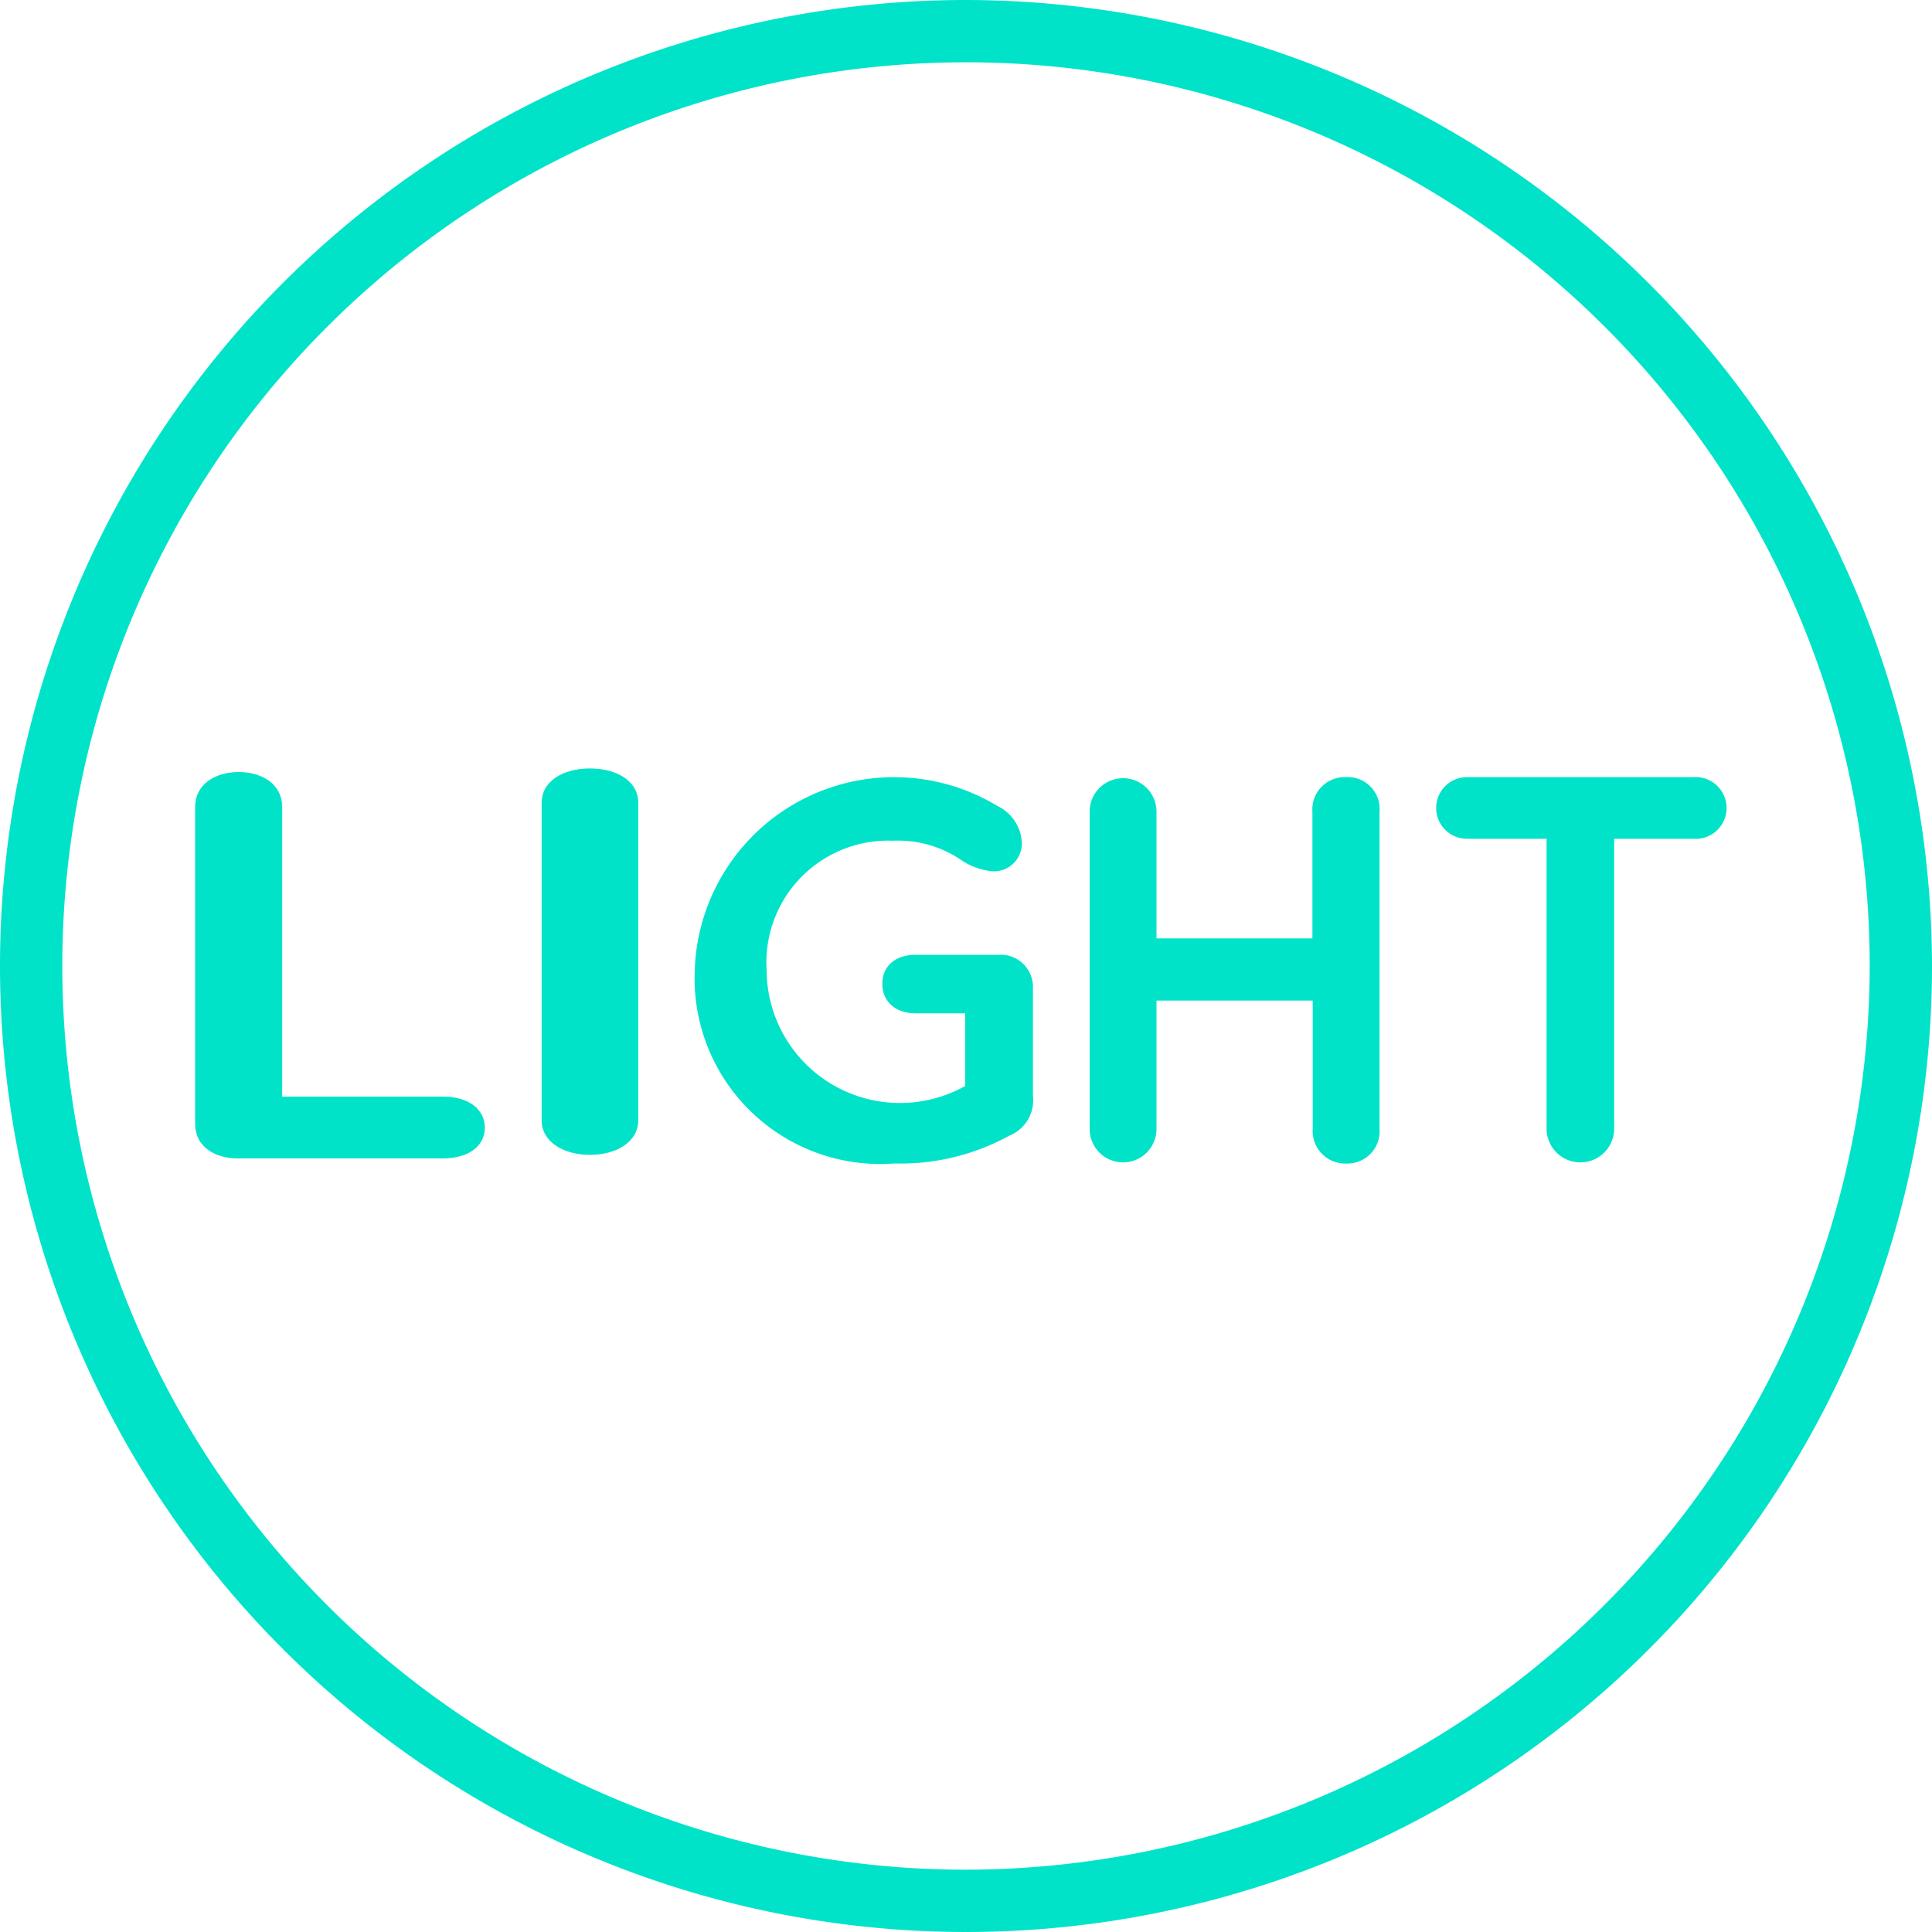 <svg id="Light" xmlns="http://www.w3.org/2000/svg" width="20" height="20" viewBox="0 0 20 20">
  <rect id="Rectángulo_21" data-name="Rectángulo 21" width="20" height="20" fill="#fff"/>
  <g id="Grupo_81" data-name="Grupo 81" transform="translate(-1347.316 -189.237)">
    <path id="Trazado_22" data-name="Trazado 22" d="M1353.9,203.779h-1.663v-3c0-.228-.2-.36-.45-.36s-.451.132-.451.36v3.286c0,.228.2.354.442.354h2.121c.281,0,.436-.138.436-.318S1354.182,203.779,1353.9,203.779Z" transform="translate(-2 -3.19)" fill="#00e3c9"/>
    <path id="Trazado_23" data-name="Trazado 23" d="M1355.537,200.423c-.279,0-.5.131-.5.357v3.285c0,.221.222.358.5.358s.5-.136.5-.358V200.78C1356.038,200.554,1355.816,200.423,1355.537,200.423Z" transform="translate(-2.114 -3.231)" fill="#00e3c9"/>
    <path id="Trazado_24" data-name="Trazado 24" d="M1359.763,202.221h-.851c-.228,0-.348.129-.348.3s.12.306.348.306h.51v.752a1.381,1.381,0,0,1-2.056-1.2,1.261,1.261,0,0,1,1.306-1.339,1.164,1.164,0,0,1,.689.187.7.7,0,0,0,.347.13.289.289,0,0,0,.3-.3.444.444,0,0,0-.252-.376,2.065,2.065,0,0,0-3.134,1.7,1.922,1.922,0,0,0,2.068,2,2.334,2.334,0,0,0,1.187-.287.394.394,0,0,0,.246-.411v-1.122A.334.334,0,0,0,1359.763,202.221Z" transform="translate(-2.114 -3.1)" fill="#00e3c9"/>
    <path id="Trazado_25" data-name="Trazado 25" d="M1364.76,200.423a.334.334,0,0,0-.346.357v1.312H1362.8V200.78a.346.346,0,1,0-.692,0v3.285a.346.346,0,1,0,.692,0v-1.329h1.617v1.329a.337.337,0,0,0,.346.358.334.334,0,0,0,.346-.358V200.78A.33.33,0,0,0,1364.76,200.423Z" transform="translate(-3.512 -3.141)" fill="#00e3c9"/>
    <path id="Trazado_26" data-name="Trazado 26" d="M1369.505,200.472h-2.341a.319.319,0,1,0,0,.638h.824v3a.349.349,0,1,0,.7,0v-3h.818a.32.32,0,1,0,0-.638Z" transform="translate(-4.662 -3.19)" fill="#00e3c9"/>
    <path id="Trazado_27" data-name="Trazado 27" d="M1357.316,189.237a10,10,0,1,0,10,10A10.012,10.012,0,0,0,1357.316,189.237Zm0,19.355a9.355,9.355,0,1,1,9.355-9.355A9.366,9.366,0,0,1,1357.316,208.592Z" fill="#00e3c9"/>
  </g>
</svg>
